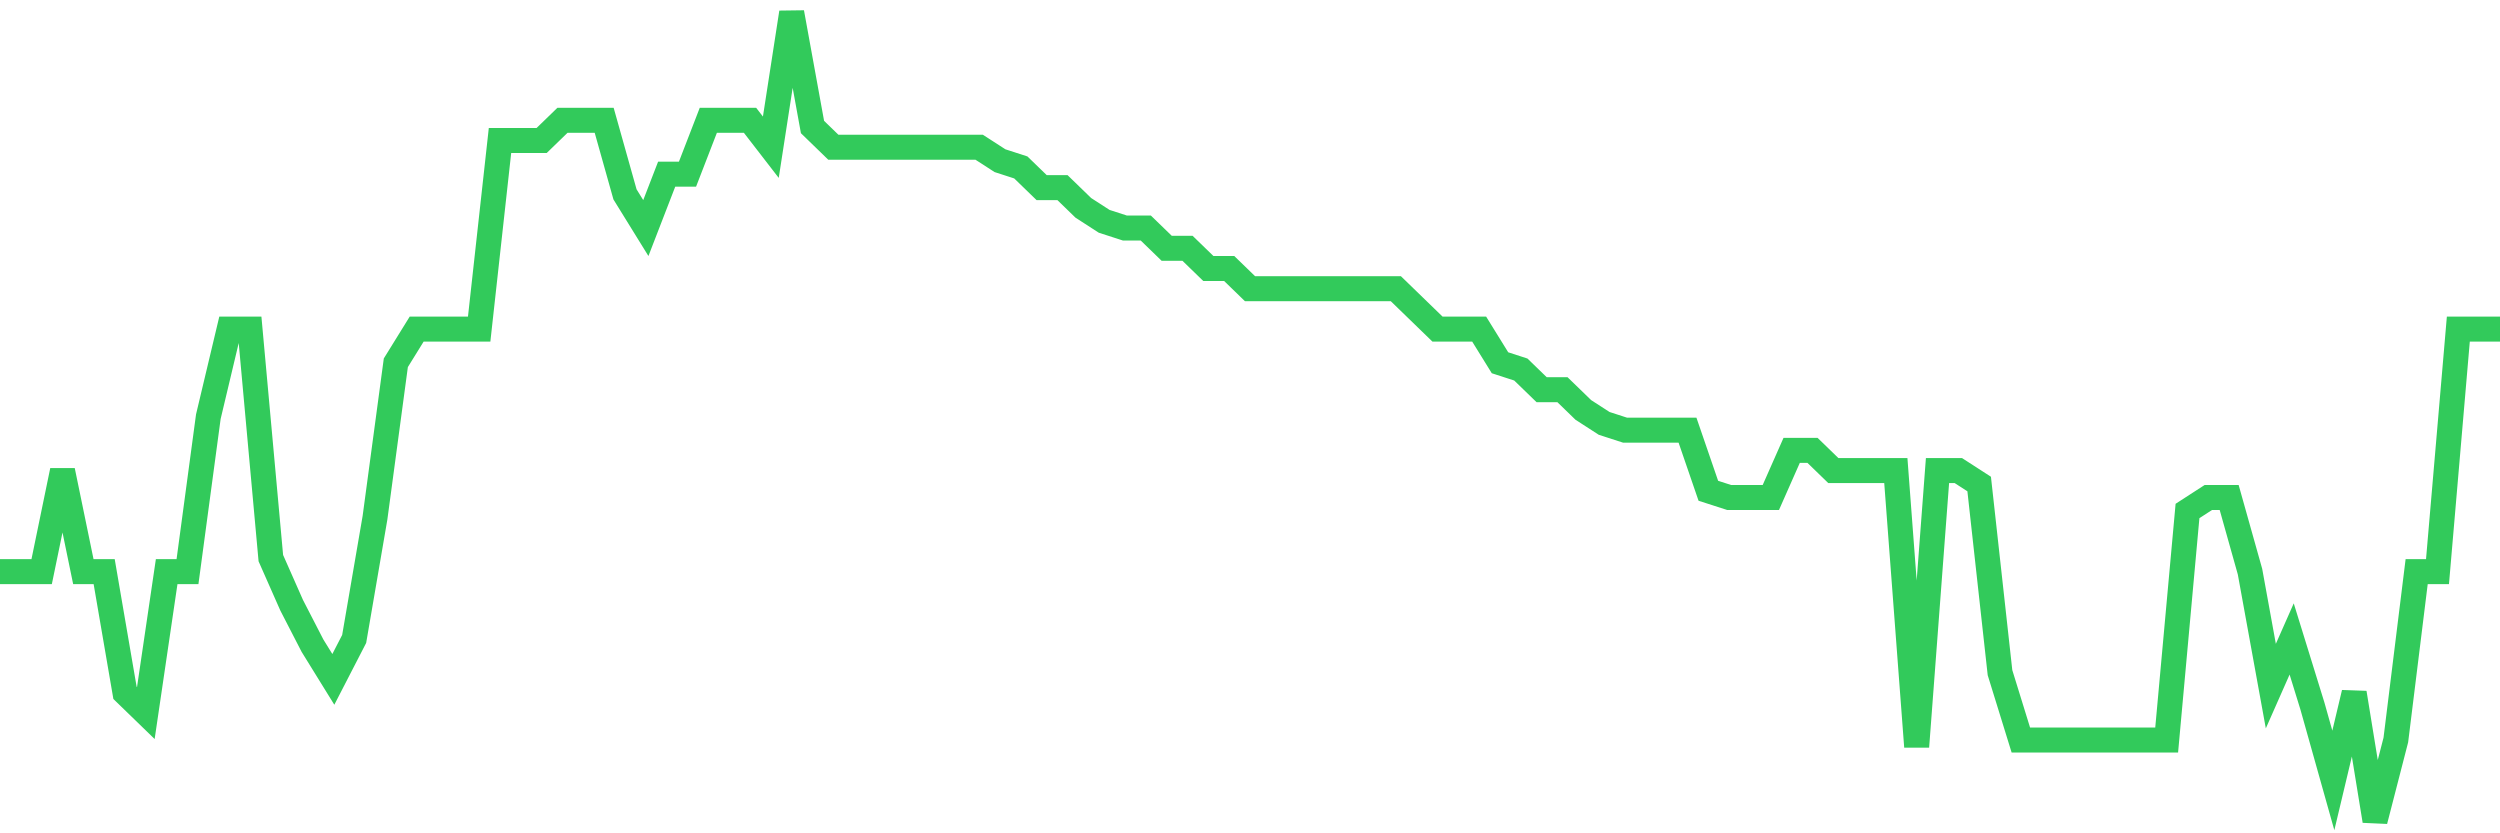 <svg
  xmlns="http://www.w3.org/2000/svg"
  xmlns:xlink="http://www.w3.org/1999/xlink"
  width="120"
  height="40"
  viewBox="0 0 120 40"
  preserveAspectRatio="none"
>
  <polyline
    points="0,27.437 1,27.437 2,27.437 3,22.587 4,27.437 5,27.437 6,33.257 7,34.227 8,27.437 9,27.437 10,20 11,15.797 12,15.797 13,26.79 14,29.053 15,30.993 16,32.61 17,30.67 18,24.85 19,17.413 20,15.797 21,15.797 22,15.797 23,15.797 24,6.743 25,6.743 26,6.743 27,5.773 28,5.773 29,5.773 30,9.33 31,10.947 32,8.36 33,8.36 34,5.773 35,5.773 36,5.773 37,7.067 38,0.6 39,6.097 40,7.067 41,7.067 42,7.067 43,7.067 44,7.067 45,7.067 46,7.067 47,7.067 48,7.713 49,8.037 50,9.007 51,9.007 52,9.977 53,10.623 54,10.947 55,10.947 56,11.917 57,11.917 58,12.887 59,12.887 60,13.857 61,13.857 62,13.857 63,13.857 64,13.857 65,13.857 66,13.857 67,13.857 68,14.827 69,15.797 70,15.797 71,15.797 72,17.413 73,17.737 74,18.707 75,18.707 76,19.677 77,20.323 78,20.647 79,20.647 80,20.647 81,20.647 82,23.557 83,23.88 84,23.88 85,23.88 86,21.617 87,21.617 88,22.587 89,22.587 90,22.587 91,22.587 92,35.843 93,22.587 94,22.587 95,23.233 96,32.287 97,35.52 98,35.52 99,35.52 100,35.52 101,35.52 102,35.52 103,35.52 104,35.52 105,24.527 106,23.88 107,23.88 108,27.437 109,32.933 110,30.67 111,33.903 112,37.46 113,33.257 114,39.4 115,35.52 116,27.437 117,27.437 118,15.797 119,15.797 120,15.797"
    fill="none"
    stroke="#32ca5b"
    stroke-width="1.2"
  >
  </polyline>
</svg>